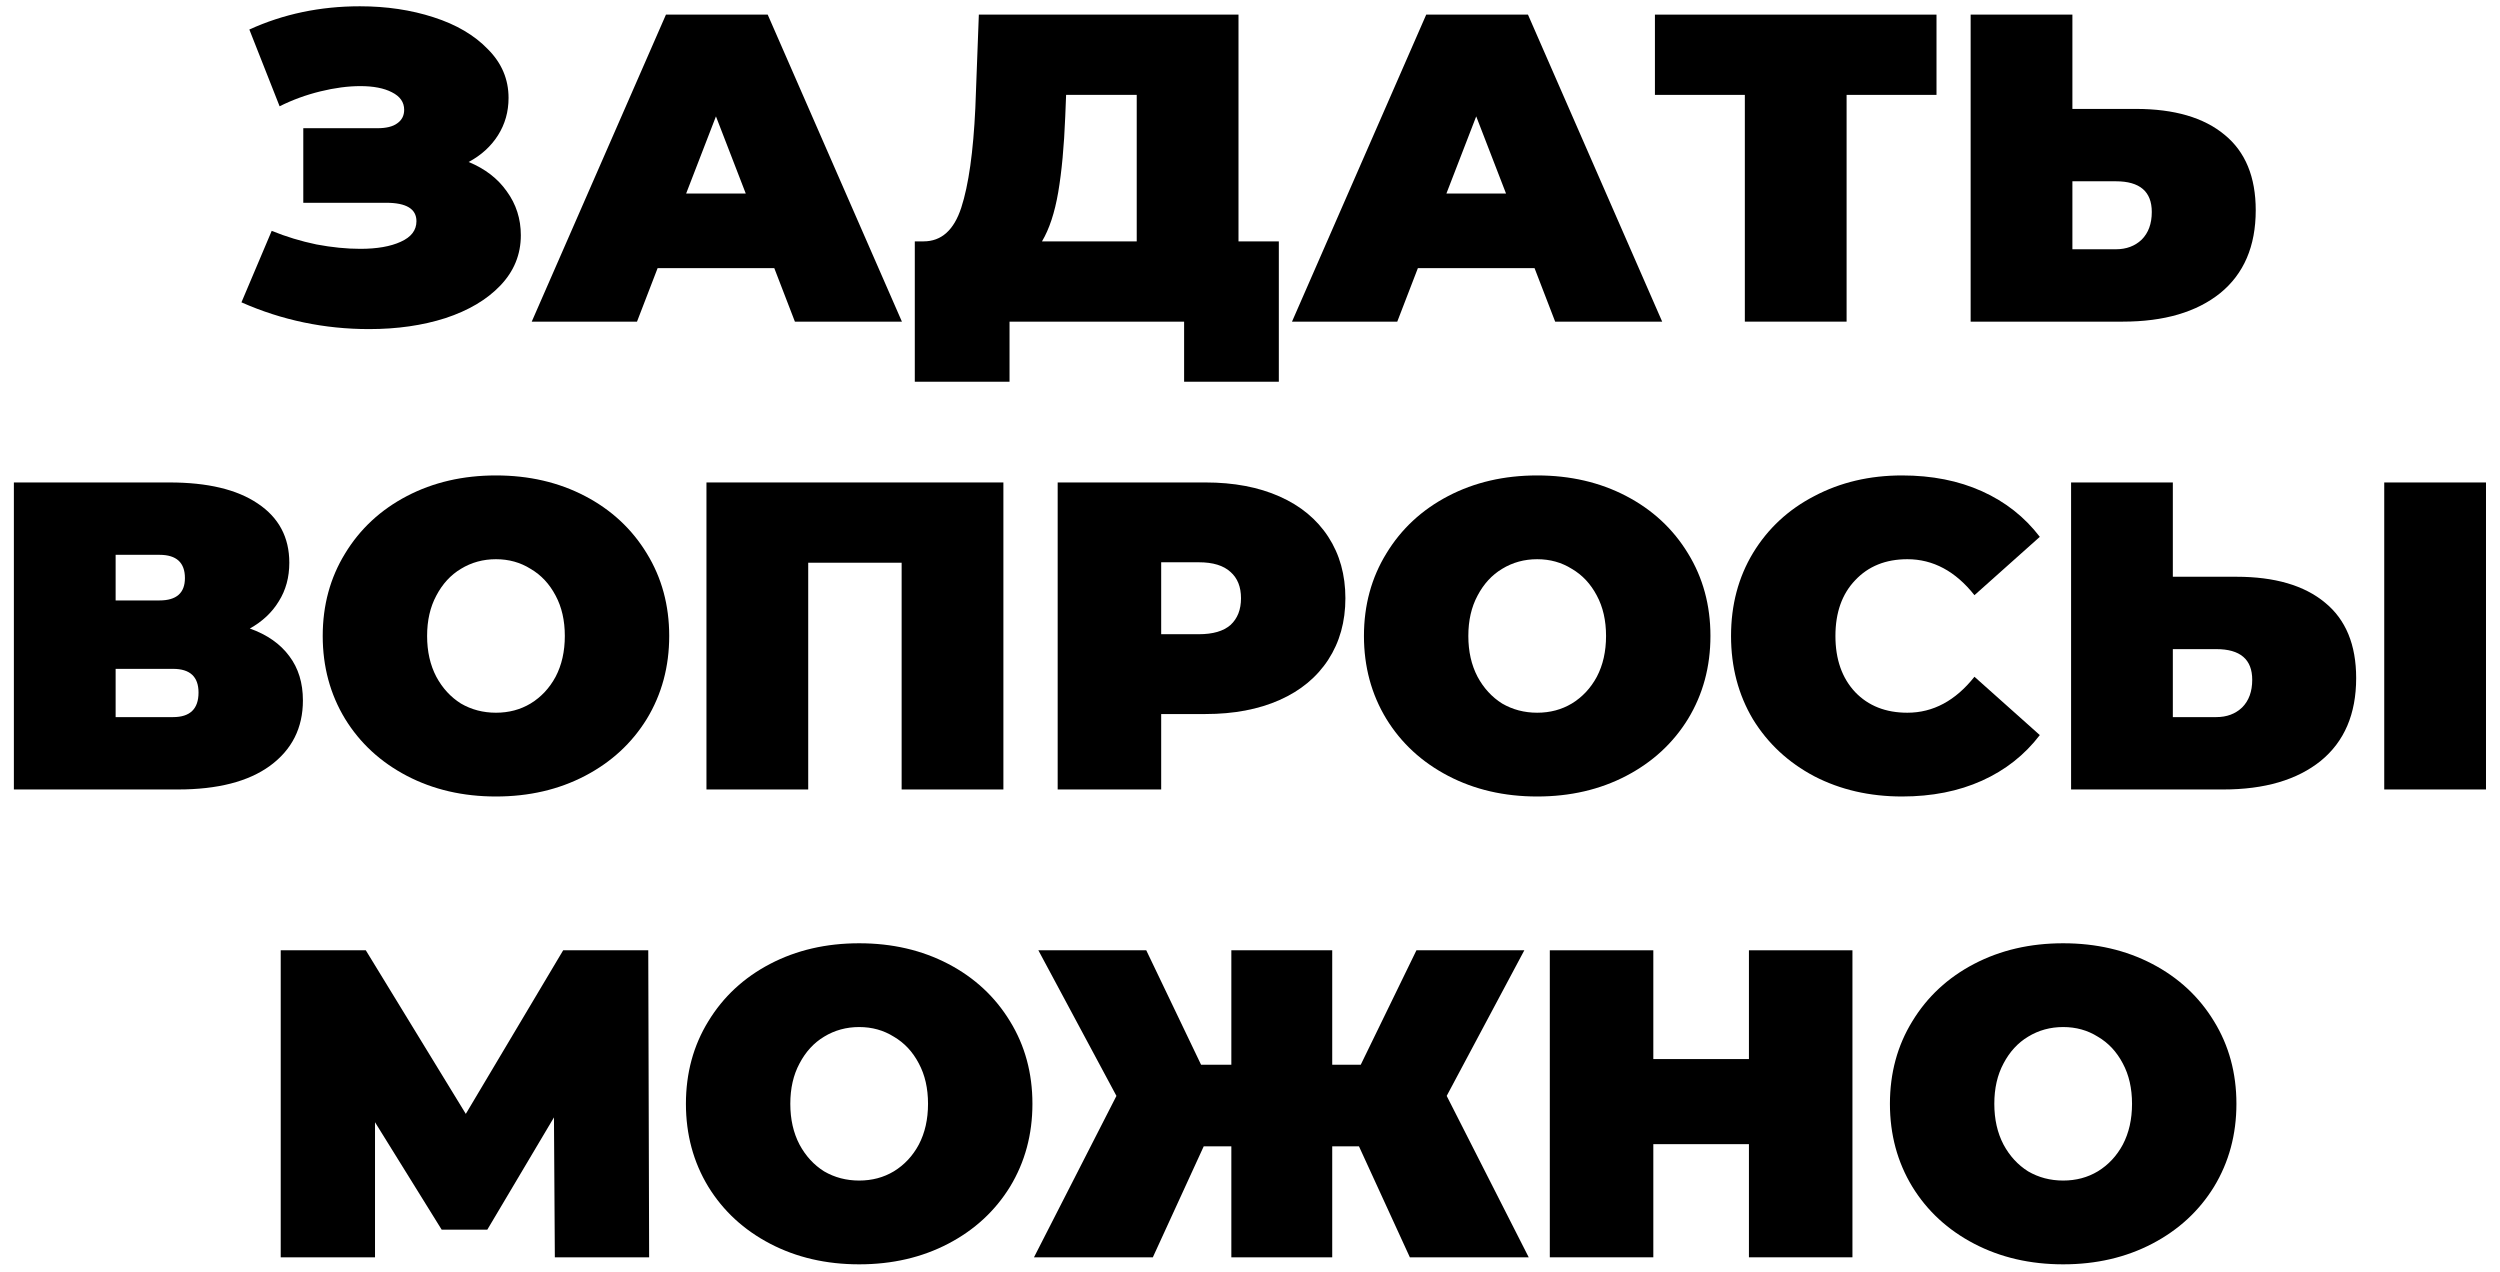 <?xml version="1.0" encoding="UTF-8"?> <svg xmlns="http://www.w3.org/2000/svg" width="171" height="87" viewBox="0 0 171 87" fill="none"> <path d="M32.055 11.08C33.175 11.54 34.045 12.21 34.665 13.09C35.305 13.97 35.625 14.97 35.625 16.09C35.625 17.41 35.155 18.56 34.215 19.54C33.295 20.5 32.045 21.24 30.465 21.76C28.905 22.26 27.165 22.51 25.245 22.51C22.185 22.51 19.275 21.9 16.515 20.68L18.585 15.79C19.565 16.19 20.585 16.5 21.645 16.72C22.705 16.92 23.705 17.02 24.645 17.02C25.785 17.02 26.705 16.86 27.405 16.54C28.125 16.22 28.485 15.75 28.485 15.13C28.485 14.29 27.795 13.87 26.415 13.87H20.745V8.77H25.815C26.415 8.77 26.865 8.66 27.165 8.44C27.485 8.22 27.645 7.91 27.645 7.51C27.645 6.99 27.365 6.59 26.805 6.31C26.265 6.03 25.545 5.89 24.645 5.89C23.805 5.89 22.895 6.01 21.915 6.25C20.935 6.49 20.005 6.83 19.125 7.27L17.055 2.02C19.375 0.96 21.895 0.43 24.615 0.43C26.435 0.43 28.115 0.68 29.655 1.18C31.215 1.68 32.455 2.41 33.375 3.37C34.315 4.31 34.785 5.42 34.785 6.7C34.785 7.64 34.545 8.49 34.065 9.25C33.585 10.01 32.915 10.62 32.055 11.08Z" fill="black"></path> <path d="M52.961 18.34H44.981L43.571 22H36.371L45.551 1H52.511L61.691 22H54.371L52.961 18.34ZM51.011 13.24L48.971 7.96L46.931 13.24H51.011Z" fill="black"></path> <path d="M87.472 16.51V26.11H80.993V22H69.052V26.11H62.572V16.51H63.172C64.392 16.51 65.252 15.74 65.752 14.2C66.252 12.66 66.573 10.39 66.713 7.39L66.953 1H84.713V16.51H87.472ZM72.862 7.99C72.782 10.01 72.623 11.73 72.382 13.15C72.142 14.55 71.772 15.67 71.272 16.51H77.752V6.49H72.922L72.862 7.99Z" fill="black"></path> <path d="M104.963 18.34H96.983L95.573 22H88.373L97.553 1H104.513L113.693 22H106.373L104.963 18.34ZM103.013 13.24L100.973 7.96L98.933 13.24H103.013Z" fill="black"></path> <path d="M132.457 6.49H126.307V22H119.347V6.49H113.197V1H132.457V6.49Z" fill="black"></path> <path d="M146.102 7.45C148.722 7.45 150.742 8.04 152.162 9.22C153.582 10.38 154.292 12.1 154.292 14.38C154.292 16.84 153.482 18.73 151.862 20.05C150.242 21.35 148.022 22 145.202 22H134.792V1H141.752V7.45H146.102ZM144.722 17.05C145.442 17.05 146.032 16.83 146.492 16.39C146.952 15.93 147.182 15.3 147.182 14.5C147.182 13.1 146.362 12.4 144.722 12.4H141.752V17.05H144.722Z" fill="black"></path> <path d="M17.089 42.99C18.269 43.41 19.169 44.04 19.789 44.88C20.409 45.7 20.719 46.71 20.719 47.91C20.719 49.79 19.969 51.28 18.469 52.38C16.989 53.46 14.889 54 12.169 54H0.949V33H11.599C14.199 33 16.209 33.48 17.629 34.44C19.069 35.4 19.789 36.75 19.789 38.49C19.789 39.49 19.549 40.37 19.069 41.13C18.609 41.89 17.949 42.51 17.089 42.99ZM7.909 41.07H10.909C12.069 41.07 12.649 40.56 12.649 39.54C12.649 38.48 12.069 37.95 10.909 37.95H7.909V41.07ZM11.839 49.05C12.999 49.05 13.579 48.49 13.579 47.37C13.579 46.29 12.999 45.75 11.839 45.75H7.909V49.05H11.839Z" fill="black"></path> <path d="M33.924 54.48C31.664 54.48 29.634 54.01 27.834 53.07C26.034 52.13 24.624 50.83 23.604 49.17C22.584 47.49 22.074 45.6 22.074 43.5C22.074 41.4 22.584 39.52 23.604 37.86C24.624 36.18 26.034 34.87 27.834 33.93C29.634 32.99 31.664 32.52 33.924 32.52C36.184 32.52 38.214 32.99 40.014 33.93C41.814 34.87 43.224 36.18 44.244 37.86C45.264 39.52 45.774 41.4 45.774 43.5C45.774 45.6 45.264 47.49 44.244 49.17C43.224 50.83 41.814 52.13 40.014 53.07C38.214 54.01 36.184 54.48 33.924 54.48ZM33.924 48.75C34.804 48.75 35.594 48.54 36.294 48.12C37.014 47.68 37.584 47.07 38.004 46.29C38.424 45.49 38.634 44.56 38.634 43.5C38.634 42.44 38.424 41.52 38.004 40.74C37.584 39.94 37.014 39.33 36.294 38.91C35.594 38.47 34.804 38.25 33.924 38.25C33.044 38.25 32.244 38.47 31.524 38.91C30.824 39.33 30.264 39.94 29.844 40.74C29.424 41.52 29.214 42.44 29.214 43.5C29.214 44.56 29.424 45.49 29.844 46.29C30.264 47.07 30.824 47.68 31.524 48.12C32.244 48.54 33.044 48.75 33.924 48.75Z" fill="black"></path> <path d="M68.632 33V54H61.672V38.49H55.282V54H48.322V33H68.632Z" fill="black"></path> <path d="M82.455 33C84.395 33 86.085 33.32 87.525 33.96C88.965 34.6 90.075 35.52 90.855 36.72C91.635 37.92 92.025 39.32 92.025 40.92C92.025 42.52 91.635 43.92 90.855 45.12C90.075 46.32 88.965 47.24 87.525 47.88C86.085 48.52 84.395 48.84 82.455 48.84H79.425V54H72.345V33H82.455ZM82.005 43.38C82.965 43.38 83.685 43.17 84.165 42.75C84.645 42.31 84.885 41.7 84.885 40.92C84.885 40.14 84.645 39.54 84.165 39.12C83.685 38.68 82.965 38.46 82.005 38.46H79.425V43.38H82.005Z" fill="black"></path> <path d="M105.144 54.48C102.884 54.48 100.854 54.01 99.055 53.07C97.254 52.13 95.844 50.83 94.825 49.17C93.805 47.49 93.294 45.6 93.294 43.5C93.294 41.4 93.805 39.52 94.825 37.86C95.844 36.18 97.254 34.87 99.055 33.93C100.854 32.99 102.884 32.52 105.144 32.52C107.404 32.52 109.434 32.99 111.234 33.93C113.034 34.87 114.444 36.18 115.464 37.86C116.484 39.52 116.994 41.4 116.994 43.5C116.994 45.6 116.484 47.49 115.464 49.17C114.444 50.83 113.034 52.13 111.234 53.07C109.434 54.01 107.404 54.48 105.144 54.48ZM105.144 48.75C106.024 48.75 106.814 48.54 107.514 48.12C108.234 47.68 108.804 47.07 109.224 46.29C109.644 45.49 109.854 44.56 109.854 43.5C109.854 42.44 109.644 41.52 109.224 40.74C108.804 39.94 108.234 39.33 107.514 38.91C106.814 38.47 106.024 38.25 105.144 38.25C104.264 38.25 103.464 38.47 102.744 38.91C102.044 39.33 101.484 39.94 101.064 40.74C100.644 41.52 100.434 42.44 100.434 43.5C100.434 44.56 100.644 45.49 101.064 46.29C101.484 47.07 102.044 47.68 102.744 48.12C103.464 48.54 104.264 48.75 105.144 48.75Z" fill="black"></path> <path d="M130.103 54.48C127.883 54.48 125.883 54.02 124.103 53.1C122.323 52.16 120.923 50.86 119.903 49.2C118.903 47.52 118.403 45.62 118.403 43.5C118.403 41.38 118.903 39.49 119.903 37.83C120.923 36.15 122.323 34.85 124.103 33.93C125.883 32.99 127.883 32.52 130.103 32.52C132.143 32.52 133.963 32.88 135.563 33.6C137.163 34.32 138.483 35.36 139.523 36.72L135.053 40.71C133.753 39.07 132.223 38.25 130.463 38.25C128.983 38.25 127.793 38.73 126.893 39.69C125.993 40.63 125.543 41.9 125.543 43.5C125.543 45.1 125.993 46.38 126.893 47.34C127.793 48.28 128.983 48.75 130.463 48.75C132.223 48.75 133.753 47.93 135.053 46.29L139.523 50.28C138.483 51.64 137.163 52.68 135.563 53.4C133.963 54.12 132.143 54.48 130.103 54.48Z" fill="black"></path> <path d="M152.972 39.45C155.592 39.45 157.612 40.04 159.032 41.22C160.452 42.38 161.162 44.1 161.162 46.38C161.162 48.84 160.352 50.73 158.732 52.05C157.112 53.35 154.892 54 152.072 54H141.662V33H148.622V39.45H152.972ZM151.592 49.05C152.312 49.05 152.902 48.83 153.362 48.39C153.822 47.93 154.052 47.3 154.052 46.5C154.052 45.1 153.232 44.4 151.592 44.4H148.622V49.05H151.592ZM163.082 33H170.042V54H163.082V33Z" fill="black"></path> <path d="M37.951 86L37.891 76.43L33.331 84.11H30.211L25.651 76.76V86H19.201V65H25.021L31.861 76.19L38.521 65H44.341L44.401 86H37.951Z" fill="black"></path> <path d="M58.767 86.48C56.508 86.48 54.477 86.01 52.678 85.07C50.877 84.13 49.468 82.83 48.447 81.17C47.428 79.49 46.917 77.6 46.917 75.5C46.917 73.4 47.428 71.52 48.447 69.86C49.468 68.18 50.877 66.87 52.678 65.93C54.477 64.99 56.508 64.52 58.767 64.52C61.028 64.52 63.057 64.99 64.858 65.93C66.657 66.87 68.067 68.18 69.088 69.86C70.108 71.52 70.618 73.4 70.618 75.5C70.618 77.6 70.108 79.49 69.088 81.17C68.067 82.83 66.657 84.13 64.858 85.07C63.057 86.01 61.028 86.48 58.767 86.48ZM58.767 80.75C59.648 80.75 60.438 80.54 61.138 80.12C61.858 79.68 62.428 79.07 62.847 78.29C63.267 77.49 63.477 76.56 63.477 75.5C63.477 74.44 63.267 73.52 62.847 72.74C62.428 71.94 61.858 71.33 61.138 70.91C60.438 70.47 59.648 70.25 58.767 70.25C57.888 70.25 57.087 70.47 56.367 70.91C55.667 71.33 55.108 71.94 54.688 72.74C54.267 73.52 54.057 74.44 54.057 75.5C54.057 76.56 54.267 77.49 54.688 78.29C55.108 79.07 55.667 79.68 56.367 80.12C57.087 80.54 57.888 80.75 58.767 80.75Z" fill="black"></path> <path d="M92.954 78.41H91.124V86H84.224V78.41H82.334L78.854 86H70.724L76.364 74.96L71.024 65H78.404L82.154 72.83H84.224V65H91.124V72.83H93.074L96.884 65H104.264L98.954 74.96L104.564 86H96.434L92.954 78.41Z" fill="black"></path> <path d="M126.707 65V86H119.627V78.26H113.087V86H106.007V65H113.087V72.44H119.627V65H126.707Z" fill="black"></path> <path d="M141.121 86.48C138.861 86.48 136.831 86.01 135.031 85.07C133.231 84.13 131.821 82.83 130.801 81.17C129.781 79.49 129.271 77.6 129.271 75.5C129.271 73.4 129.781 71.52 130.801 69.86C131.821 68.18 133.231 66.87 135.031 65.93C136.831 64.99 138.861 64.52 141.121 64.52C143.381 64.52 145.411 64.99 147.211 65.93C149.011 66.87 150.421 68.18 151.441 69.86C152.461 71.52 152.971 73.4 152.971 75.5C152.971 77.6 152.461 79.49 151.441 81.17C150.421 82.83 149.011 84.13 147.211 85.07C145.411 86.01 143.381 86.48 141.121 86.48ZM141.121 80.75C142.001 80.75 142.791 80.54 143.491 80.12C144.211 79.68 144.781 79.07 145.201 78.29C145.621 77.49 145.831 76.56 145.831 75.5C145.831 74.44 145.621 73.52 145.201 72.74C144.781 71.94 144.211 71.33 143.491 70.91C142.791 70.47 142.001 70.25 141.121 70.25C140.241 70.25 139.441 70.47 138.721 70.91C138.021 71.33 137.461 71.94 137.041 72.74C136.621 73.52 136.411 74.44 136.411 75.5C136.411 76.56 136.621 77.49 137.041 78.29C137.461 79.07 138.021 79.68 138.721 80.12C139.441 80.54 140.241 80.75 141.121 80.75Z" fill="black"></path> </svg> 